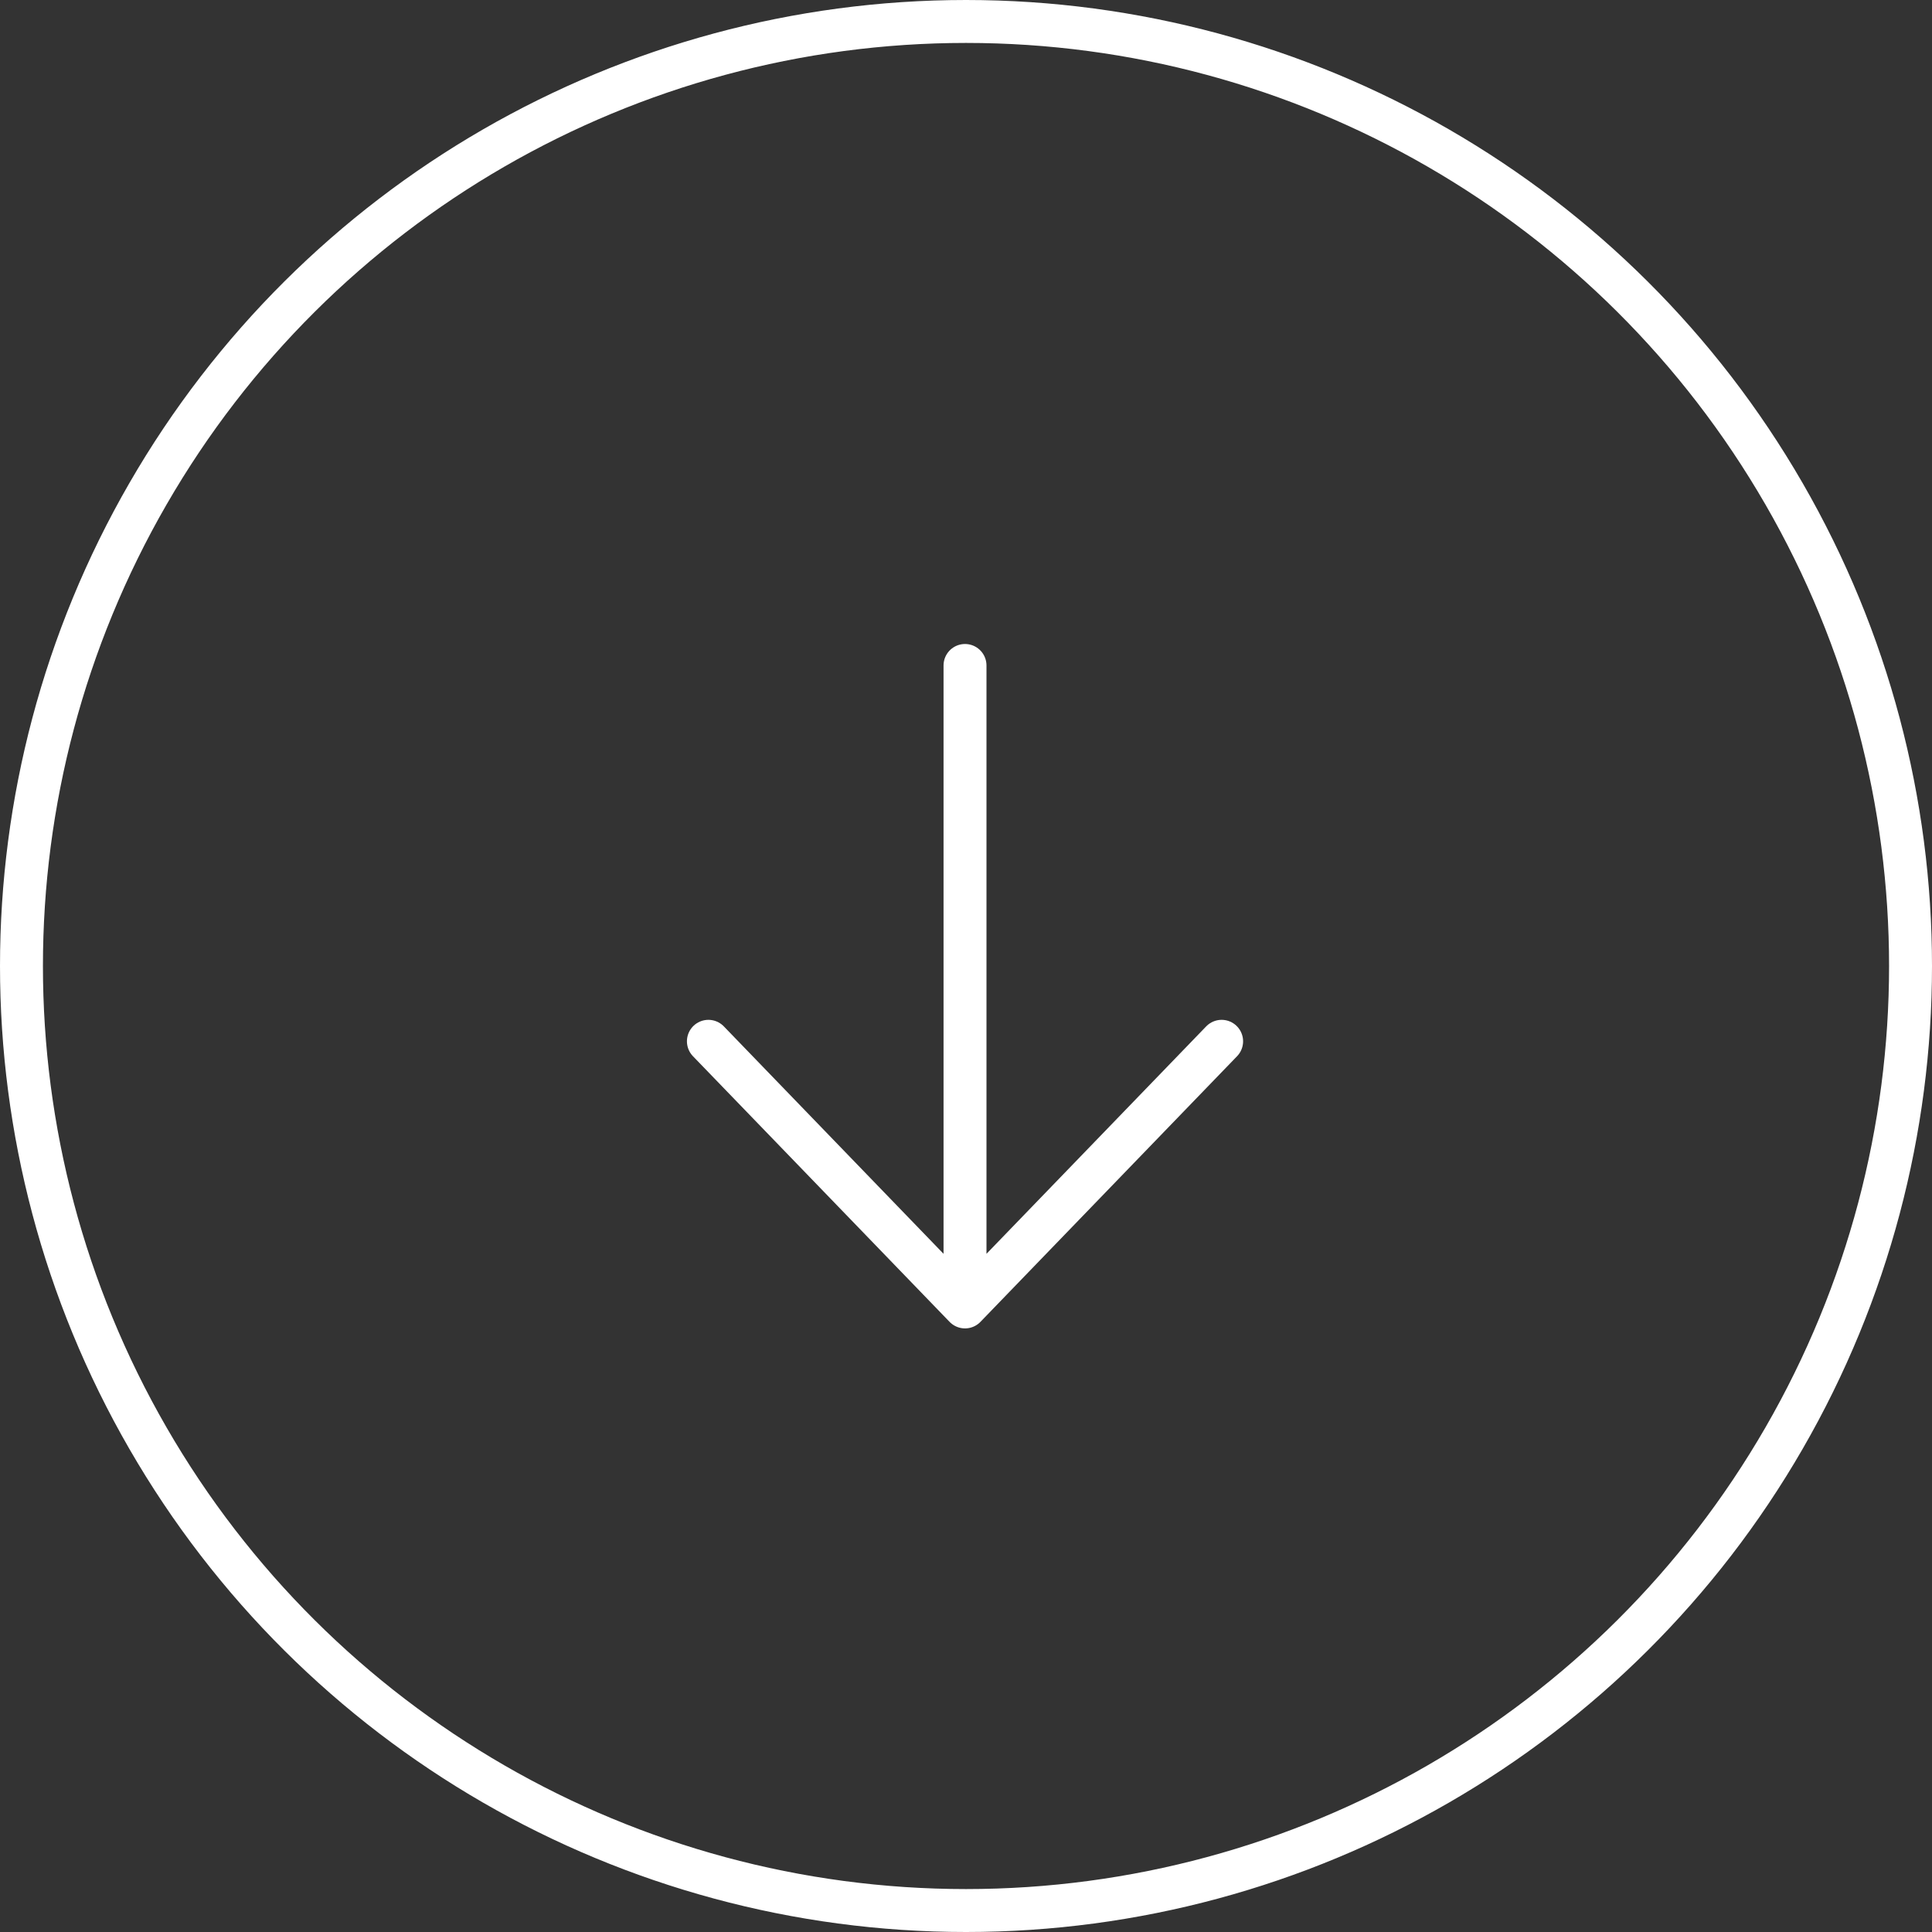 <svg xmlns="http://www.w3.org/2000/svg" width="45" height="45" viewBox="0 0 45 45">
  <rect x="0" y="0" width="45" height="45" fill="#333333" stroke="none"/>
  <g id="down-arrow" transform="translate(-879 -871)">
    <g id="Ellipse_18" data-name="Ellipse 18" transform="translate(924 871) rotate(90)" fill="none" stroke="#fff" stroke-width="1">
      <circle cx="22.5" cy="22.5" r="22.5" stroke="none"/>
      <circle cx="22.5" cy="22.5" r="22" fill="none"/>
    </g>
    <path id="scroll_down" data-name="scroll down" d="M12.954,17.237,6.977,23.424m0,0L1,17.237m5.977,6.187V8.483" transform="translate(894.5 878.017)" fill="none" stroke="#fff" stroke-linecap="round" stroke-linejoin="round" stroke-width="1"/>
  </g>
</svg>
